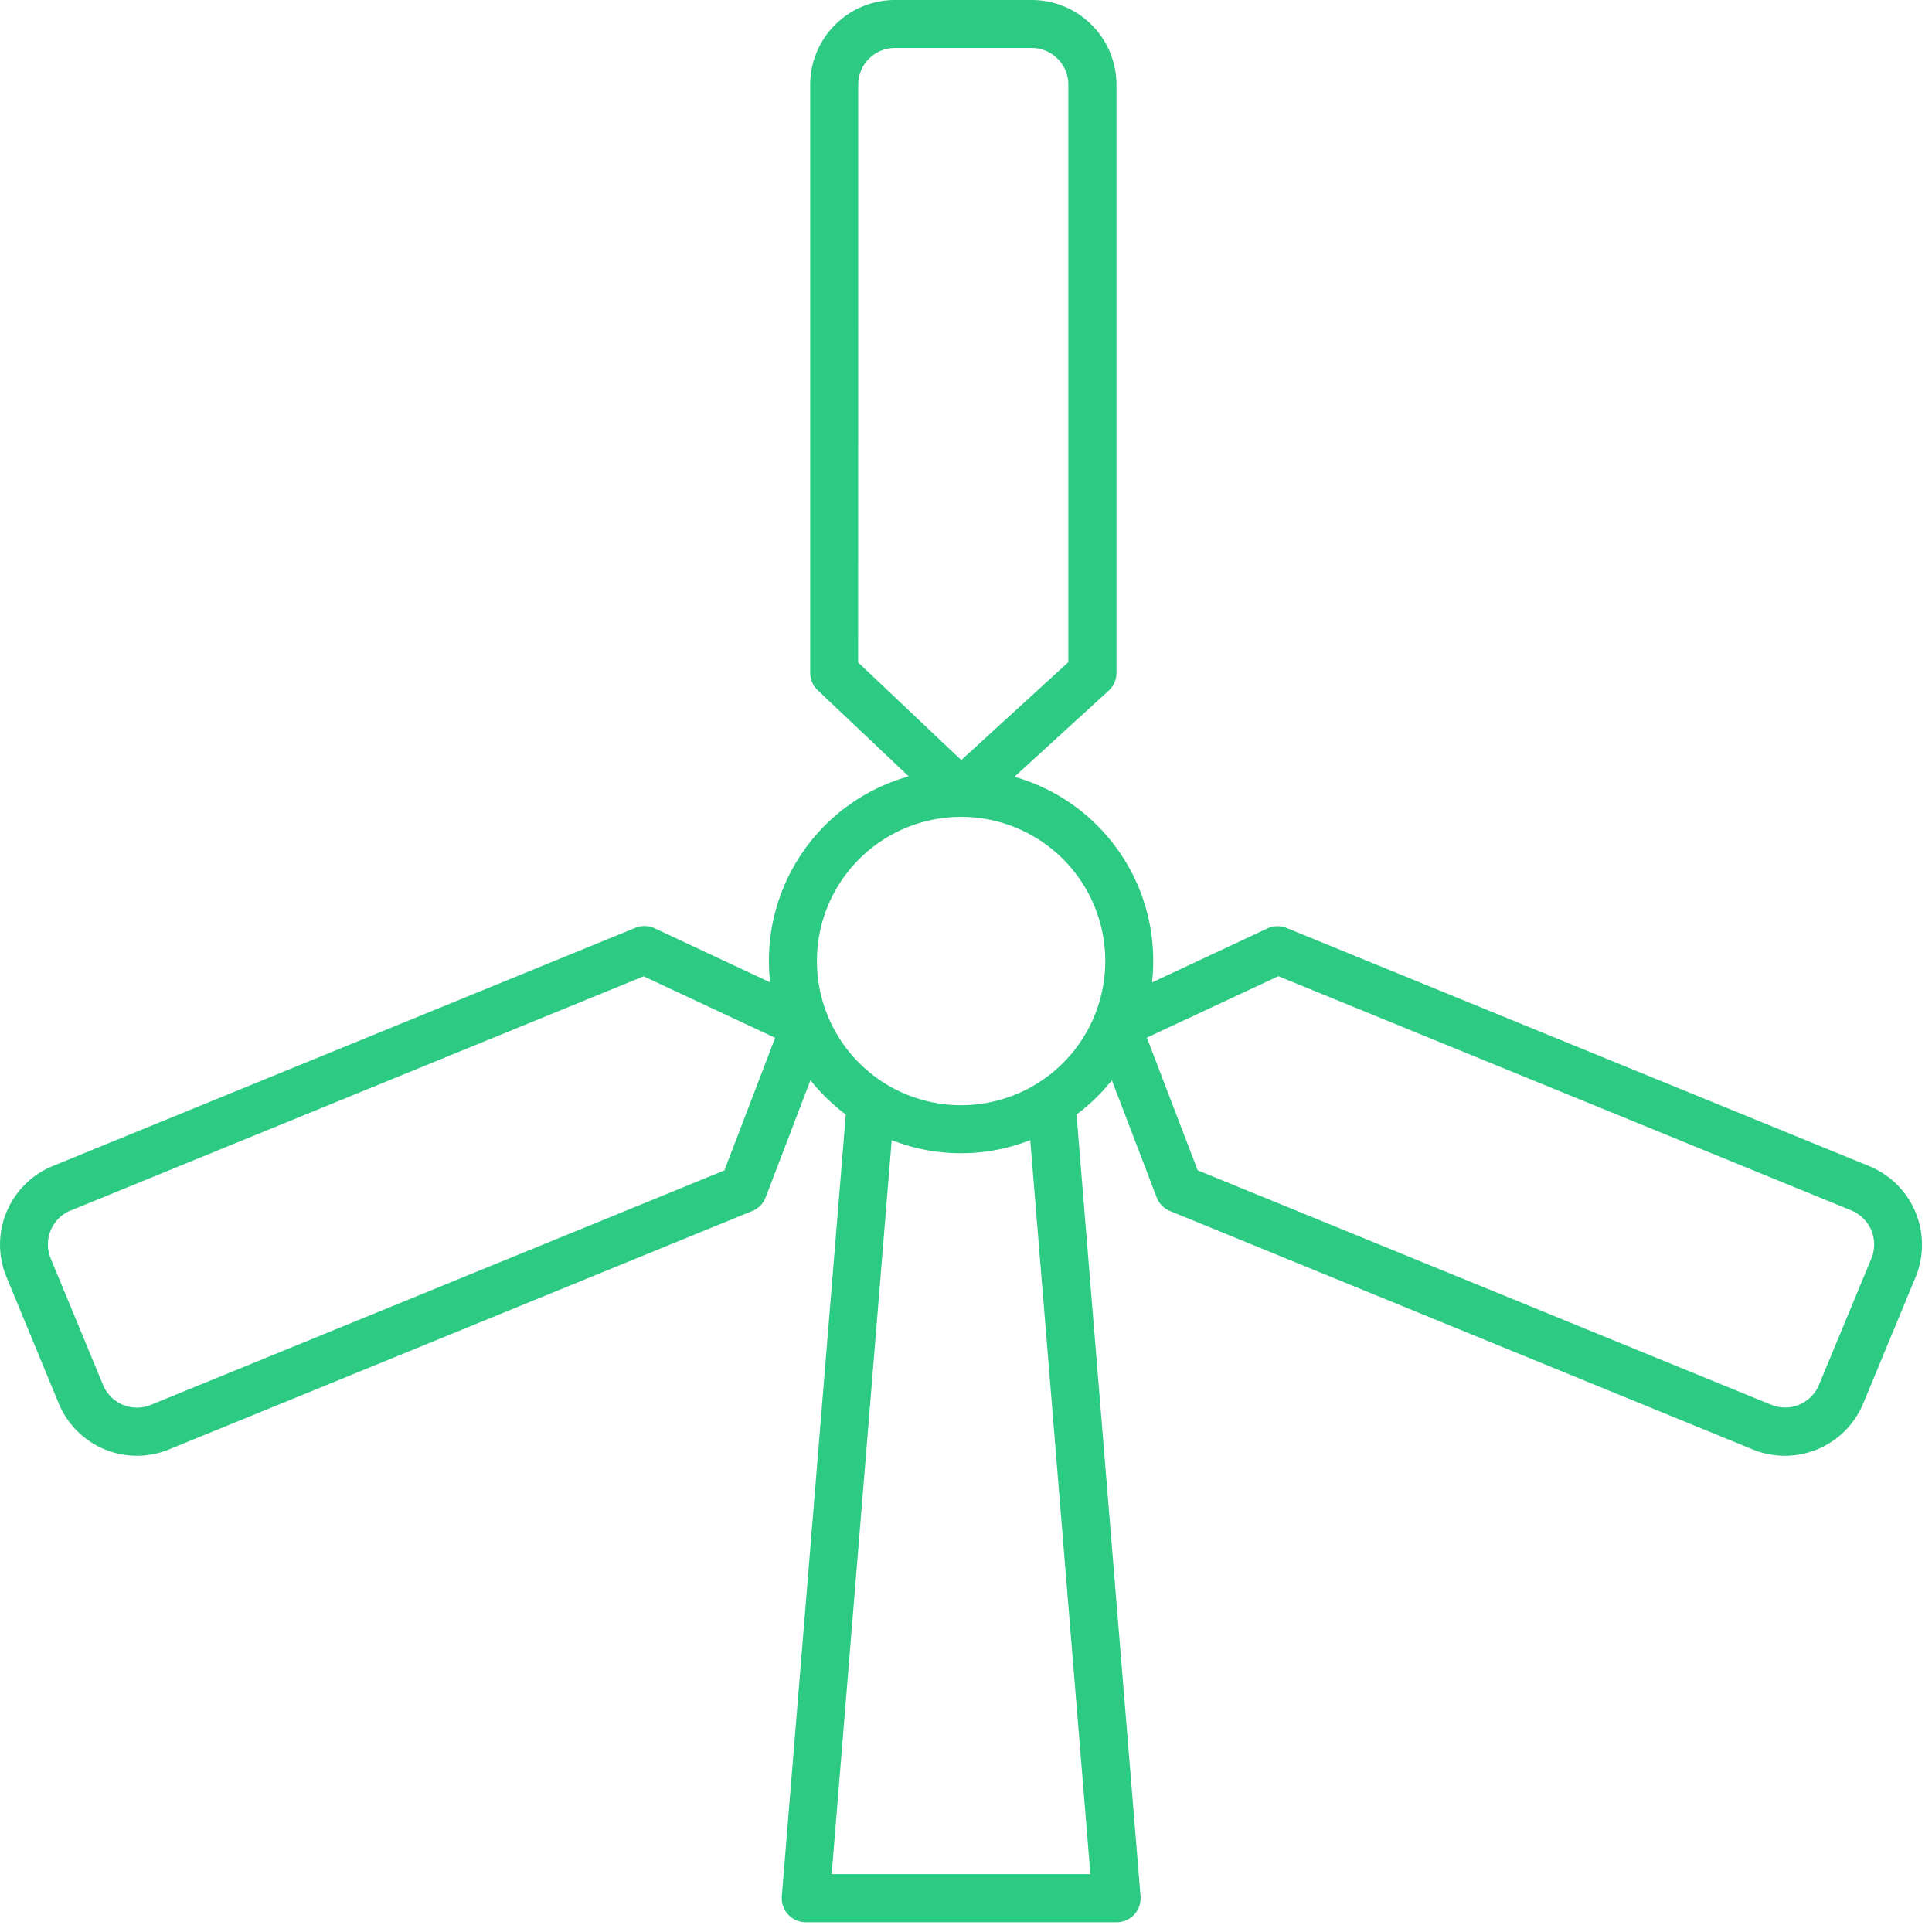 <svg xmlns="http://www.w3.org/2000/svg" width="82" height="82" viewBox="0 0 82 82">
  <g id="icon-windfarm" transform="translate(-7 -7)">
    <rect id="Rectangle_2172" data-name="Rectangle 2172" width="82" height="82" transform="translate(7 7)" fill="none"/>
    <path id="Path_511" data-name="Path 511" d="M129.1,175.968l24.327-9.946,5.582,2.61-2.154,5.629-24.336,9.949a1.558,1.558,0,0,1-2.037-.845L128.261,178a1.561,1.561,0,0,1,.84-2.037m37.8-16.708a6.119,6.119,0,1,1-6.119,6.119,6.119,6.119,0,0,1,6.119-6.119m-4.367-31.076a1.56,1.56,0,0,1,1.559-1.56h5.8a1.56,1.56,0,0,1,1.56,1.56V152.69l-4.545,4.155-4.377-4.145Zm9.854,75.949h-10.98l2.548-31.154a8.027,8.027,0,0,0,5.88,0Zm7.98-38.111,24.322,9.944a1.563,1.563,0,0,1,.846,2.038l-2.222,5.361a1.558,1.558,0,0,1-2.044.842l-24.329-9.947-2.154-5.629ZM128.6,184.147a3.591,3.591,0,0,0,4.7,1.95l24.74-10.114a1.019,1.019,0,0,0,.567-.58l1.9-4.97a8.187,8.187,0,0,0,1.5,1.456l-2.716,33.182a1.022,1.022,0,0,0,1.017,1.1H173.5a1.018,1.018,0,0,0,1.017-1.1L171.8,171.889a8.186,8.186,0,0,0,1.5-1.456l1.9,4.97a1.021,1.021,0,0,0,.565.58L200.491,186.1a3.6,3.6,0,0,0,4.7-1.948l2.222-5.361a3.608,3.608,0,0,0-1.953-4.706l-24.741-10.114a1.017,1.017,0,0,0-.816.02l-4.9,2.293a8.116,8.116,0,0,0-5.838-8.731l4-3.655a1.021,1.021,0,0,0,.331-.752V128.185a3.6,3.6,0,0,0-3.6-3.6h-5.8a3.6,3.6,0,0,0-3.6,3.6v24.956a1.018,1.018,0,0,0,.319.74l3.862,3.655a8.129,8.129,0,0,0-5.881,8.742l-4.9-2.293a1.026,1.026,0,0,0-.82-.02l-24.744,10.117a3.6,3.6,0,0,0-1.949,4.7Z" transform="translate(-119.109 -117.585)" fill="#2dca84"/>
  </g>
</svg>
